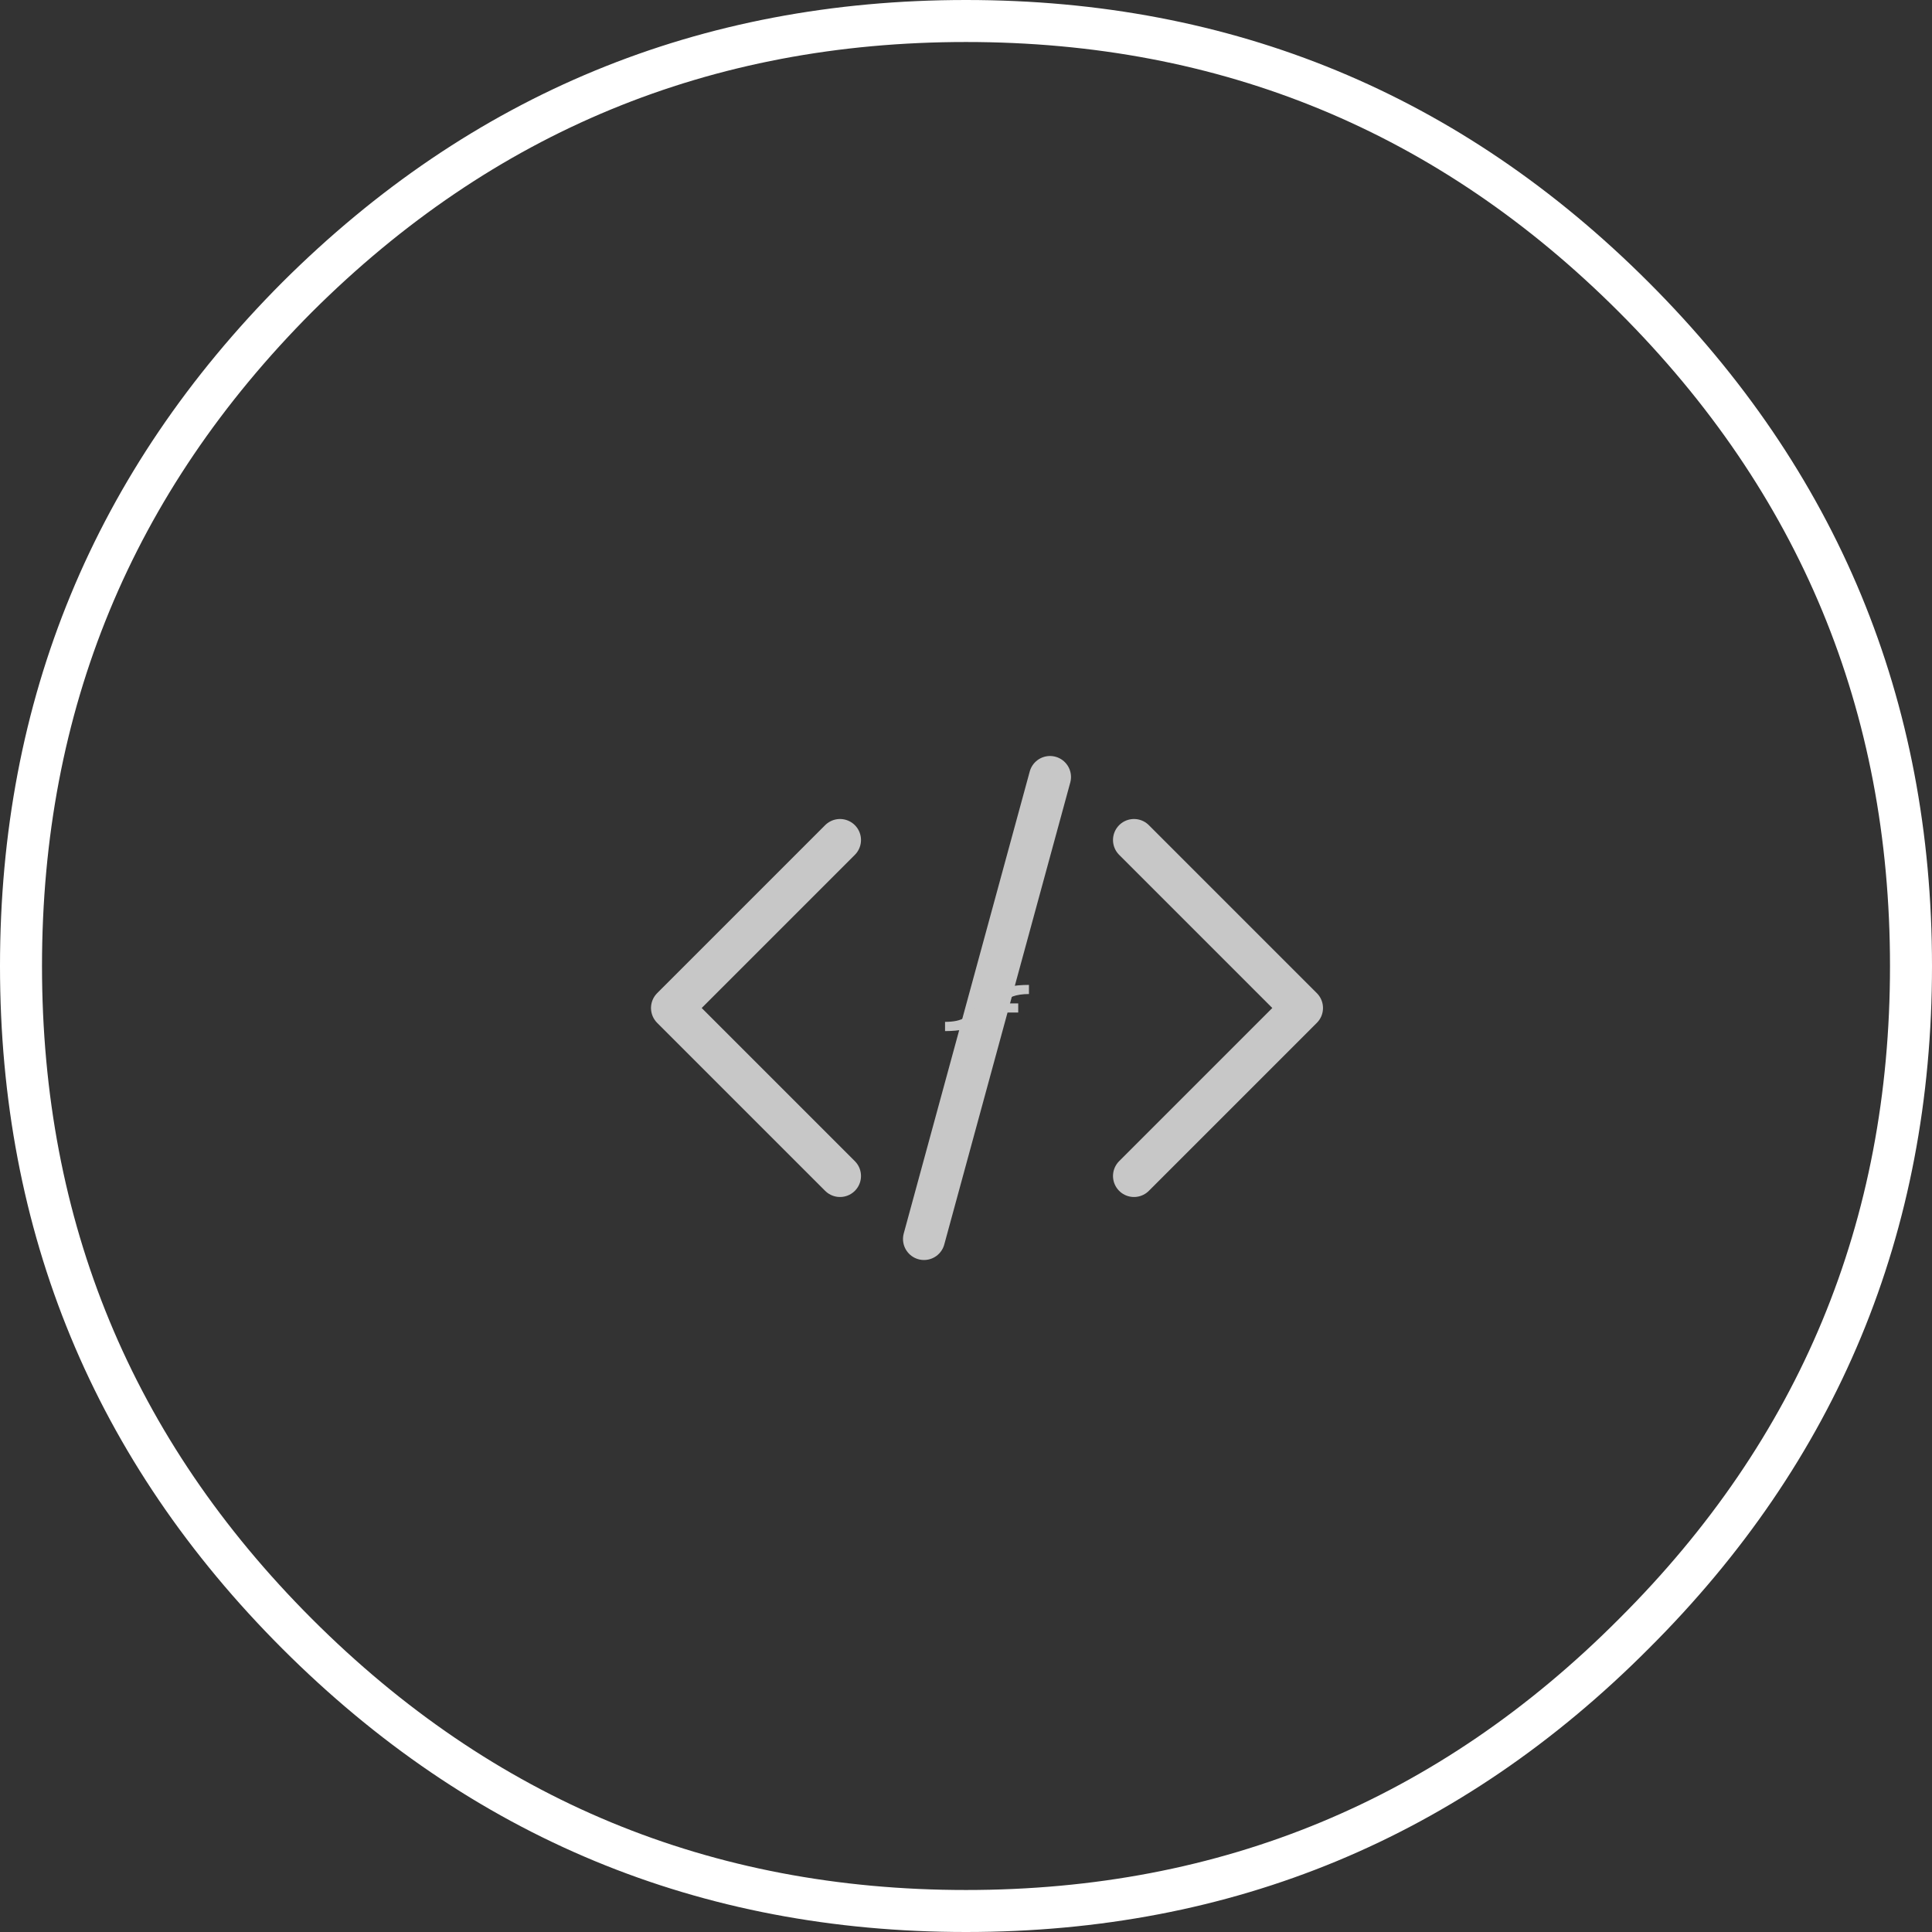 <?xml version="1.0" encoding="utf-8"?><svg id="Szene_1" image-rendering="optimizeSpeed" baseProfile="basic" version="1.1" x="0px" y="0px" width="92" height="92" viewBox="0 0 92 92" xmlns="http://www.w3.org/2000/svg" xmlns:xlink="http://www.w3.org/1999/xlink"><rect x="0" y="0" width="92" height="92" fill="#333333" stroke="none"/><g><g><g><path fill="none" stroke="#FFF" stroke-width="2" stroke-linecap="round" stroke-linejoin="round" d="M77.8,14.15Q91,27.35 91,46 91,64.65 77.8,77.8 64.65,91 46,91 27.35,91 14.15,77.8 1,64.65 1,46 1,27.35 14.15,14.15 27.35,1 46,1 64.65,1 77.8,14.15"/></g></g></g><g style="display:none;"><g transform="matrix(1 0 0 1 6 48)" id="arrow"><g><g><g><path fill="none" stroke="#C7C7C7" stroke-width="2" stroke-linecap="round" stroke-linejoin="round" d="M-4,0L4,8 -4,0 4,-8 -4,0"/></g></g></g><animateTransform attributeName="transform" additive="sum" type="translate" repeatCount="indefinite" dur="6.25s" keyTimes="0;0.96;0.967;0.973;0.98;0.987;0.993;1" values="0,0;0,0;12.6,0;22.4,0;29.4,0;33.6,0;35,0;35,0" calcMode="discrete"/></g><animate attributeName="display" repeatCount="indefinite" dur="6.25s" keyTimes="0;0.96;1" values="none;inline;none"/></g><g><g transform="matrix(1 0 0 1 36 48)" id="arrow"><g><g><g><path fill="none" stroke="#C7C7C7" stroke-width="2" stroke-linecap="round" stroke-linejoin="round" d="M-4,0L4,8 -4,0 4,-8 -4,0"/></g></g></g><animateTransform attributeName="transform" additive="sum" type="translate" repeatCount="indefinite" dur="6.25s" keyTimes="0;0.733;0.74;0.747;1" values="0,0;5,0;-3.75,0;-30,0;-30,0" calcMode="discrete"/></g><animate attributeName="display" repeatCount="indefinite" dur="6.25s" keyTimes="0;0.753;1" values="inline;none;none"/></g><g style="display:none;"><g transform="matrix(-1 0 0 1 86 48)" id="arrow"><g><g><g><path fill="none" stroke="#C7C7C7" stroke-width="2" stroke-linecap="round" stroke-linejoin="round" d="M-4,0L4,8 -4,0 4,-8 -4,0"/></g></g></g><animateTransform attributeName="transform" additive="sum" type="translate" repeatCount="indefinite" dur="6.25s" keyTimes="0;0.96;0.967;0.973;0.98;0.987;0.993;1" values="0,0;0,0;11.9,0;21.1,0;27.7,0;31.7,0;33,0;33,0" calcMode="discrete"/></g><animate attributeName="display" repeatCount="indefinite" dur="6.25s" keyTimes="0;0.96;1" values="none;inline;none"/></g><g><g transform="matrix(-1 0 0 1 58 48)" id="arrow"><g><g><g><path fill="none" stroke="#C7C7C7" stroke-width="2" stroke-linecap="round" stroke-linejoin="round" d="M-4,0L4,8 -4,0 4,-8 -4,0"/></g></g></g><animateTransform attributeName="transform" additive="sum" type="translate" repeatCount="indefinite" dur="6.25s" keyTimes="0;0.733;0.74;0.747;1" values="0,0;5,0;-3.25,0;-28,0;-28,0" calcMode="discrete"/></g><animate attributeName="display" repeatCount="indefinite" dur="6.25s" keyTimes="0;0.753;1" values="inline;none;none"/></g><g><g id="line" transform="matrix(1 0 0 1 47 48)"><animateTransform attributeName="transform" additive="sum" type="scale" repeatCount="indefinite" dur="6.25s" keyTimes="0;0.647;0.653;0.66;0.667;0.673;0.68;0.687;0.693;0.7;0.707;0.713;0.72;1" values="1,1;0.133,1;-1,1;0.133,1;1,1;0.133,1;-1,1;0.133,1;1,1;0.133,1;-1,1;0.133,1;1,1;1,1" calcMode="discrete"/><animateTransform attributeName="transform" additive="sum" type="skewY" repeatCount="indefinite" dur="6.25s" keyTimes="0;0.653;0.66;0.68;0.687;0.707;0.713;1" values="0;-180;0;-180;0;-180;0;0" calcMode="discrete"/><g><g><g><path fill="none" stroke="#C7C7C7" stroke-width="2" stroke-linecap="round" stroke-linejoin="round" d="M3,-11L-3,11 3,-11"/></g></g></g></g><animate attributeName="display" repeatCount="indefinite" dur="6.25s" keyTimes="0;0.727;1" values="inline;none;none"/></g><g><g id="logo" transform="matrix(0.227 0 0 0.1 47 48)"><animateTransform attributeName="transform" additive="sum" type="translate" repeatCount="indefinite" dur="6.25s" keyTimes="0;0.733;0.74;0.747;0.753;0.76;1" values="0,0;0,0;0.2,0;0,0;-0.25,0;0,0;0,0" calcMode="discrete"/><animateTransform attributeName="transform" additive="sum" type="scale" repeatCount="indefinite" dur="6.25s" keyTimes="0;0.727;0.733;0.74;0.747;0.753;0.76;0.973;0.98;0.987;0.993;1" values="1,1;1,10.001;2.866,11.668;4.733,13.335;6.6,15.002;5.5,12.501;4.4,10.001;4.4,10.001;3.266,10.001;2.133,10.001;1,10.001;1,1" calcMode="discrete"/><g><g><g><path fill="#C7C7C7" d="M5.4,-5.5Q6.05,-6.05 6.9,-6.35 7.75,-6.65 8.8,-6.65L8.8,-11Q4.05,-11 1.2,-7.45 0.05,-6 -0.7,-4.25L-2.1,-0.8Q-2.8,1.2 -3.35,2.35 -4.05,3.85 -4.65,4.65 -5.5,5.65 -6.4,6.1 -7.45,6.6 -8.8,6.6L-8.8,11Q-4.15,11 -1.25,7.4 -0.35,6.2 0.3,4.9L1.5,2.15 6.55,2.15 6.55,-2.2 3.25,-2.2Q3.75,-3.3 4.25,-4.1 4.8,-5 5.4,-5.5"/></g></g></g></g></g><defs/></svg>